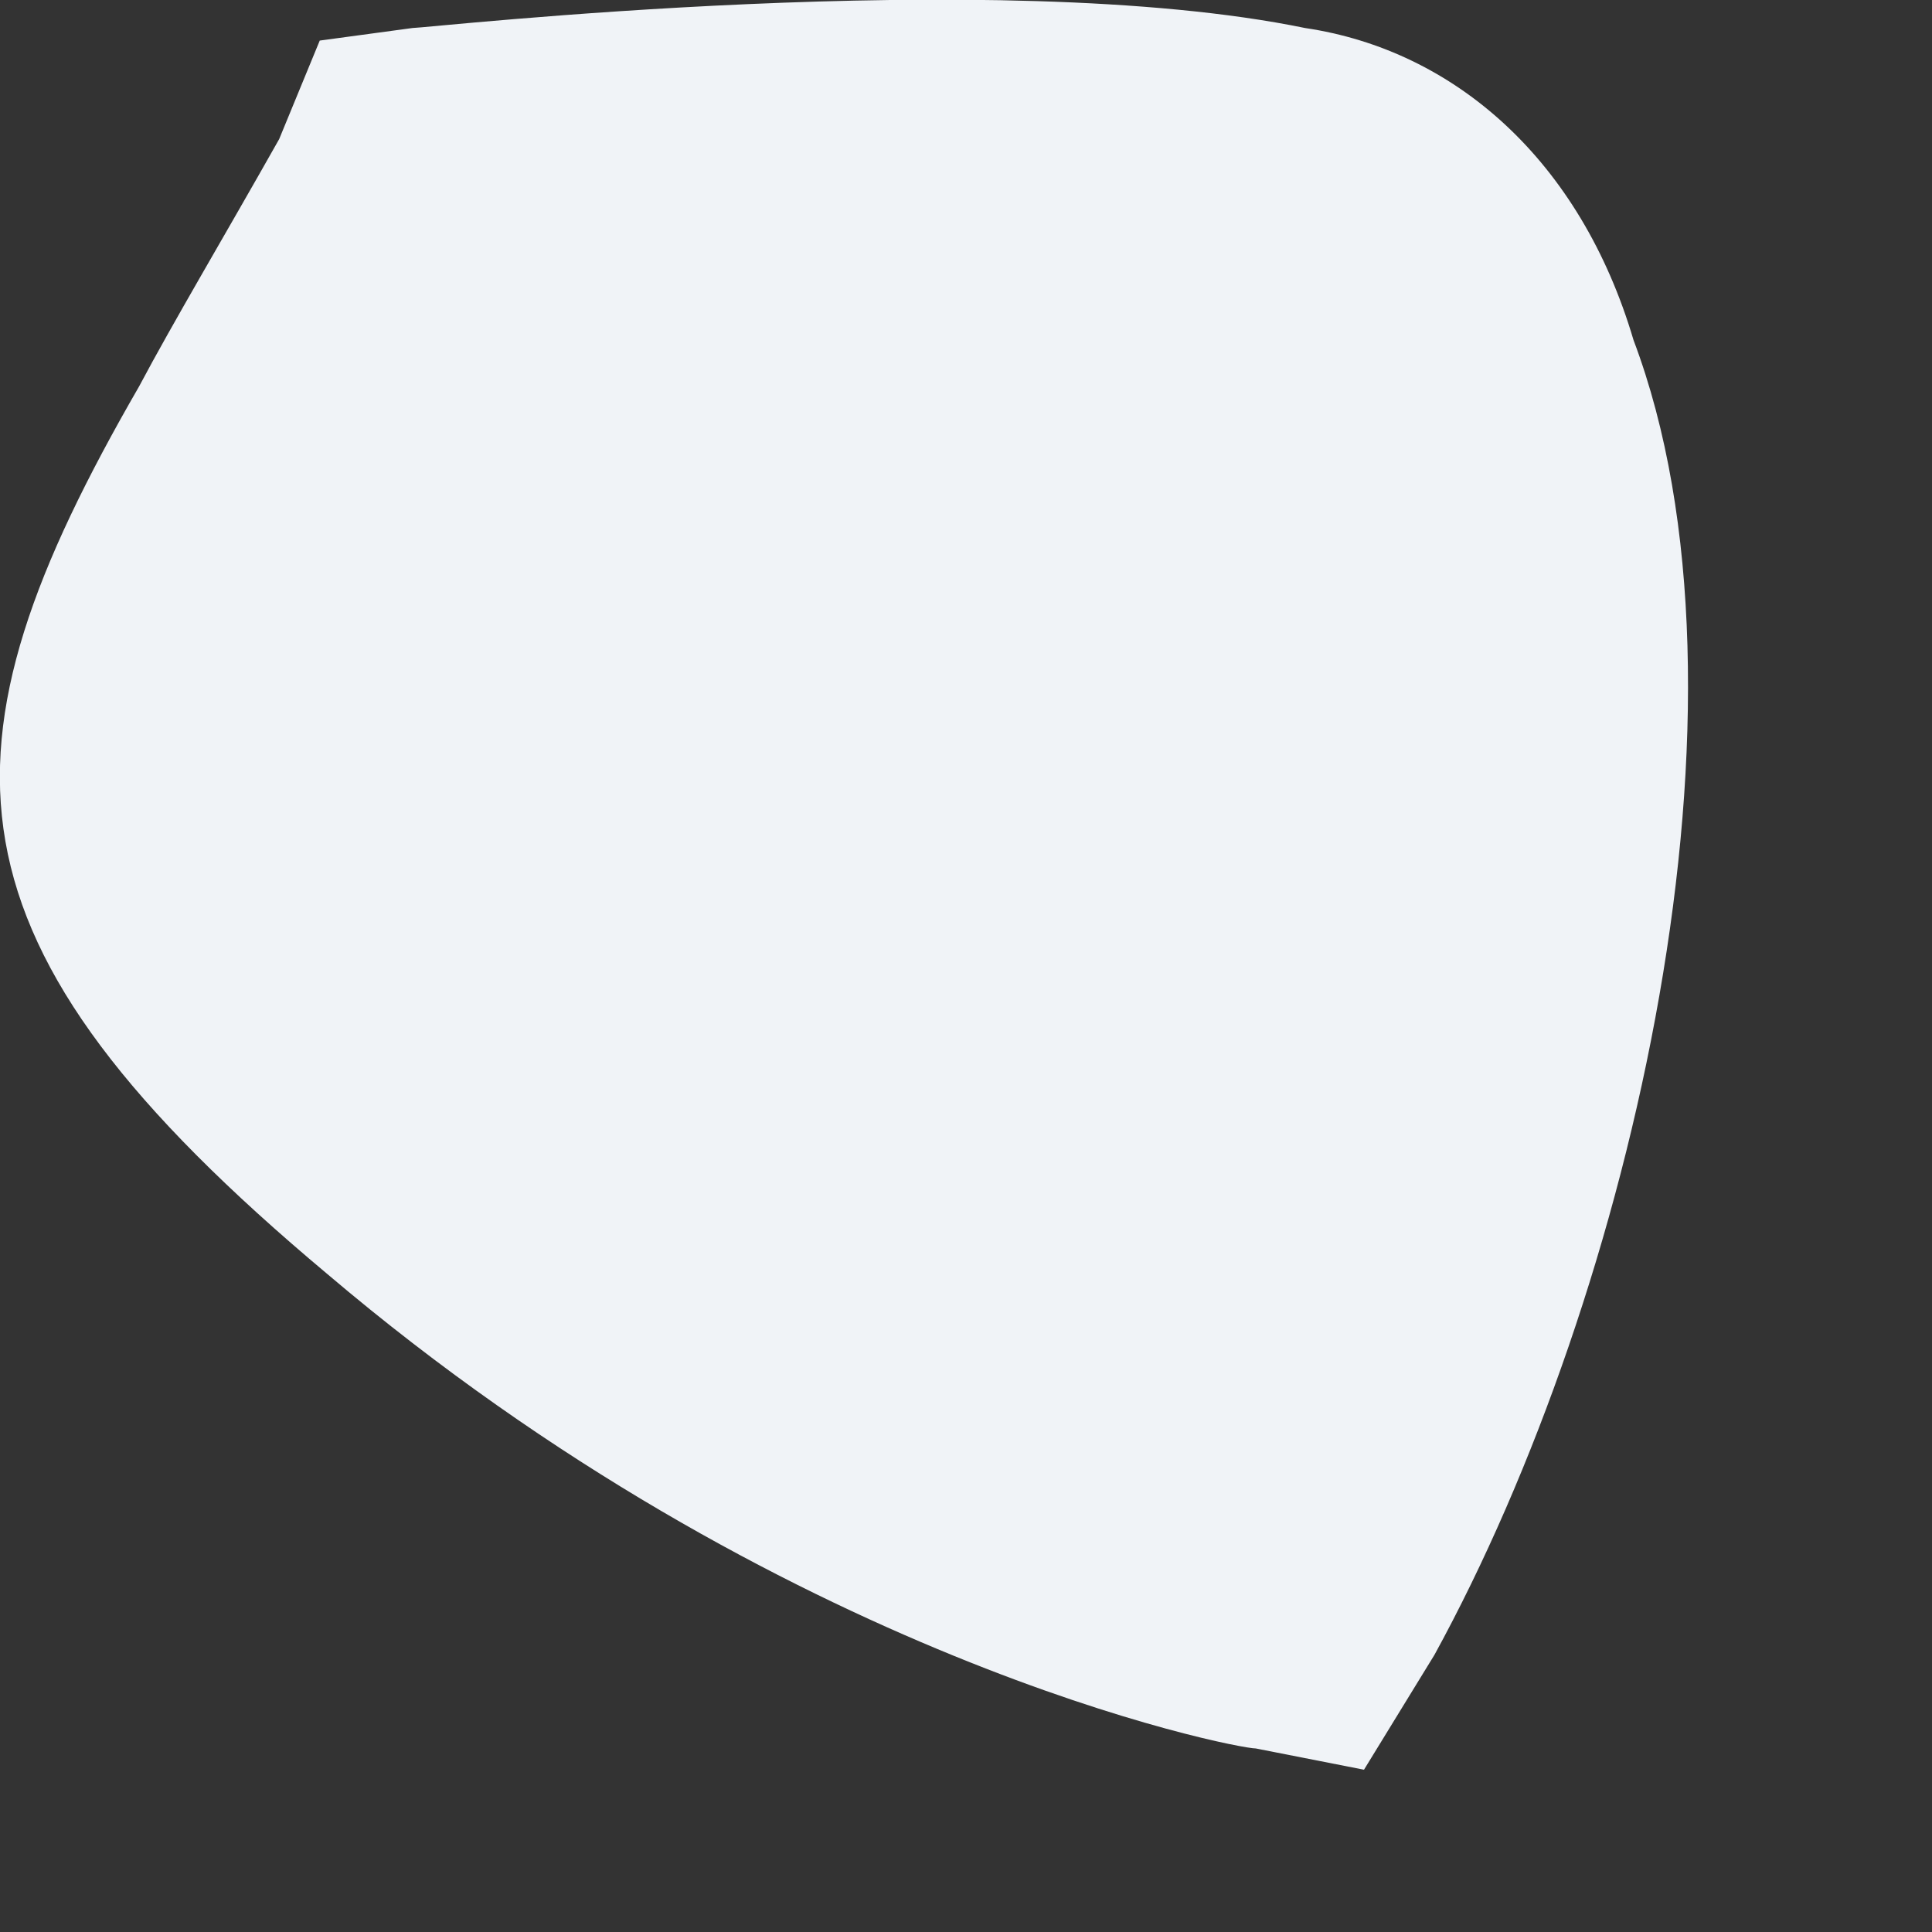 <?xml version="1.0" encoding="utf-8"?>
<svg xmlns="http://www.w3.org/2000/svg" fill="none" height="100%" overflow="visible" preserveAspectRatio="none" style="display: block;" viewBox="0 0 2 2" width="100%">
<rect x="0" y="0" width="2" height="2" fill="#333333" stroke="none"/>
<path d="M1.351 0.029C1.03 -0.037 0.443 0.029 0.427 0.029L0.331 0.042L0.289 0.144C0.232 0.245 0.179 0.334 0.144 0.4C-0.073 0.776 -0.073 0.974 0.339 1.319C0.809 1.718 1.278 1.81 1.3 1.81L1.412 1.832L1.485 1.713C1.691 1.337 1.831 0.723 1.691 0.352C1.636 0.166 1.506 0.052 1.351 0.029Z" fill="#F0F3F7" id="Vector"/>
</svg>